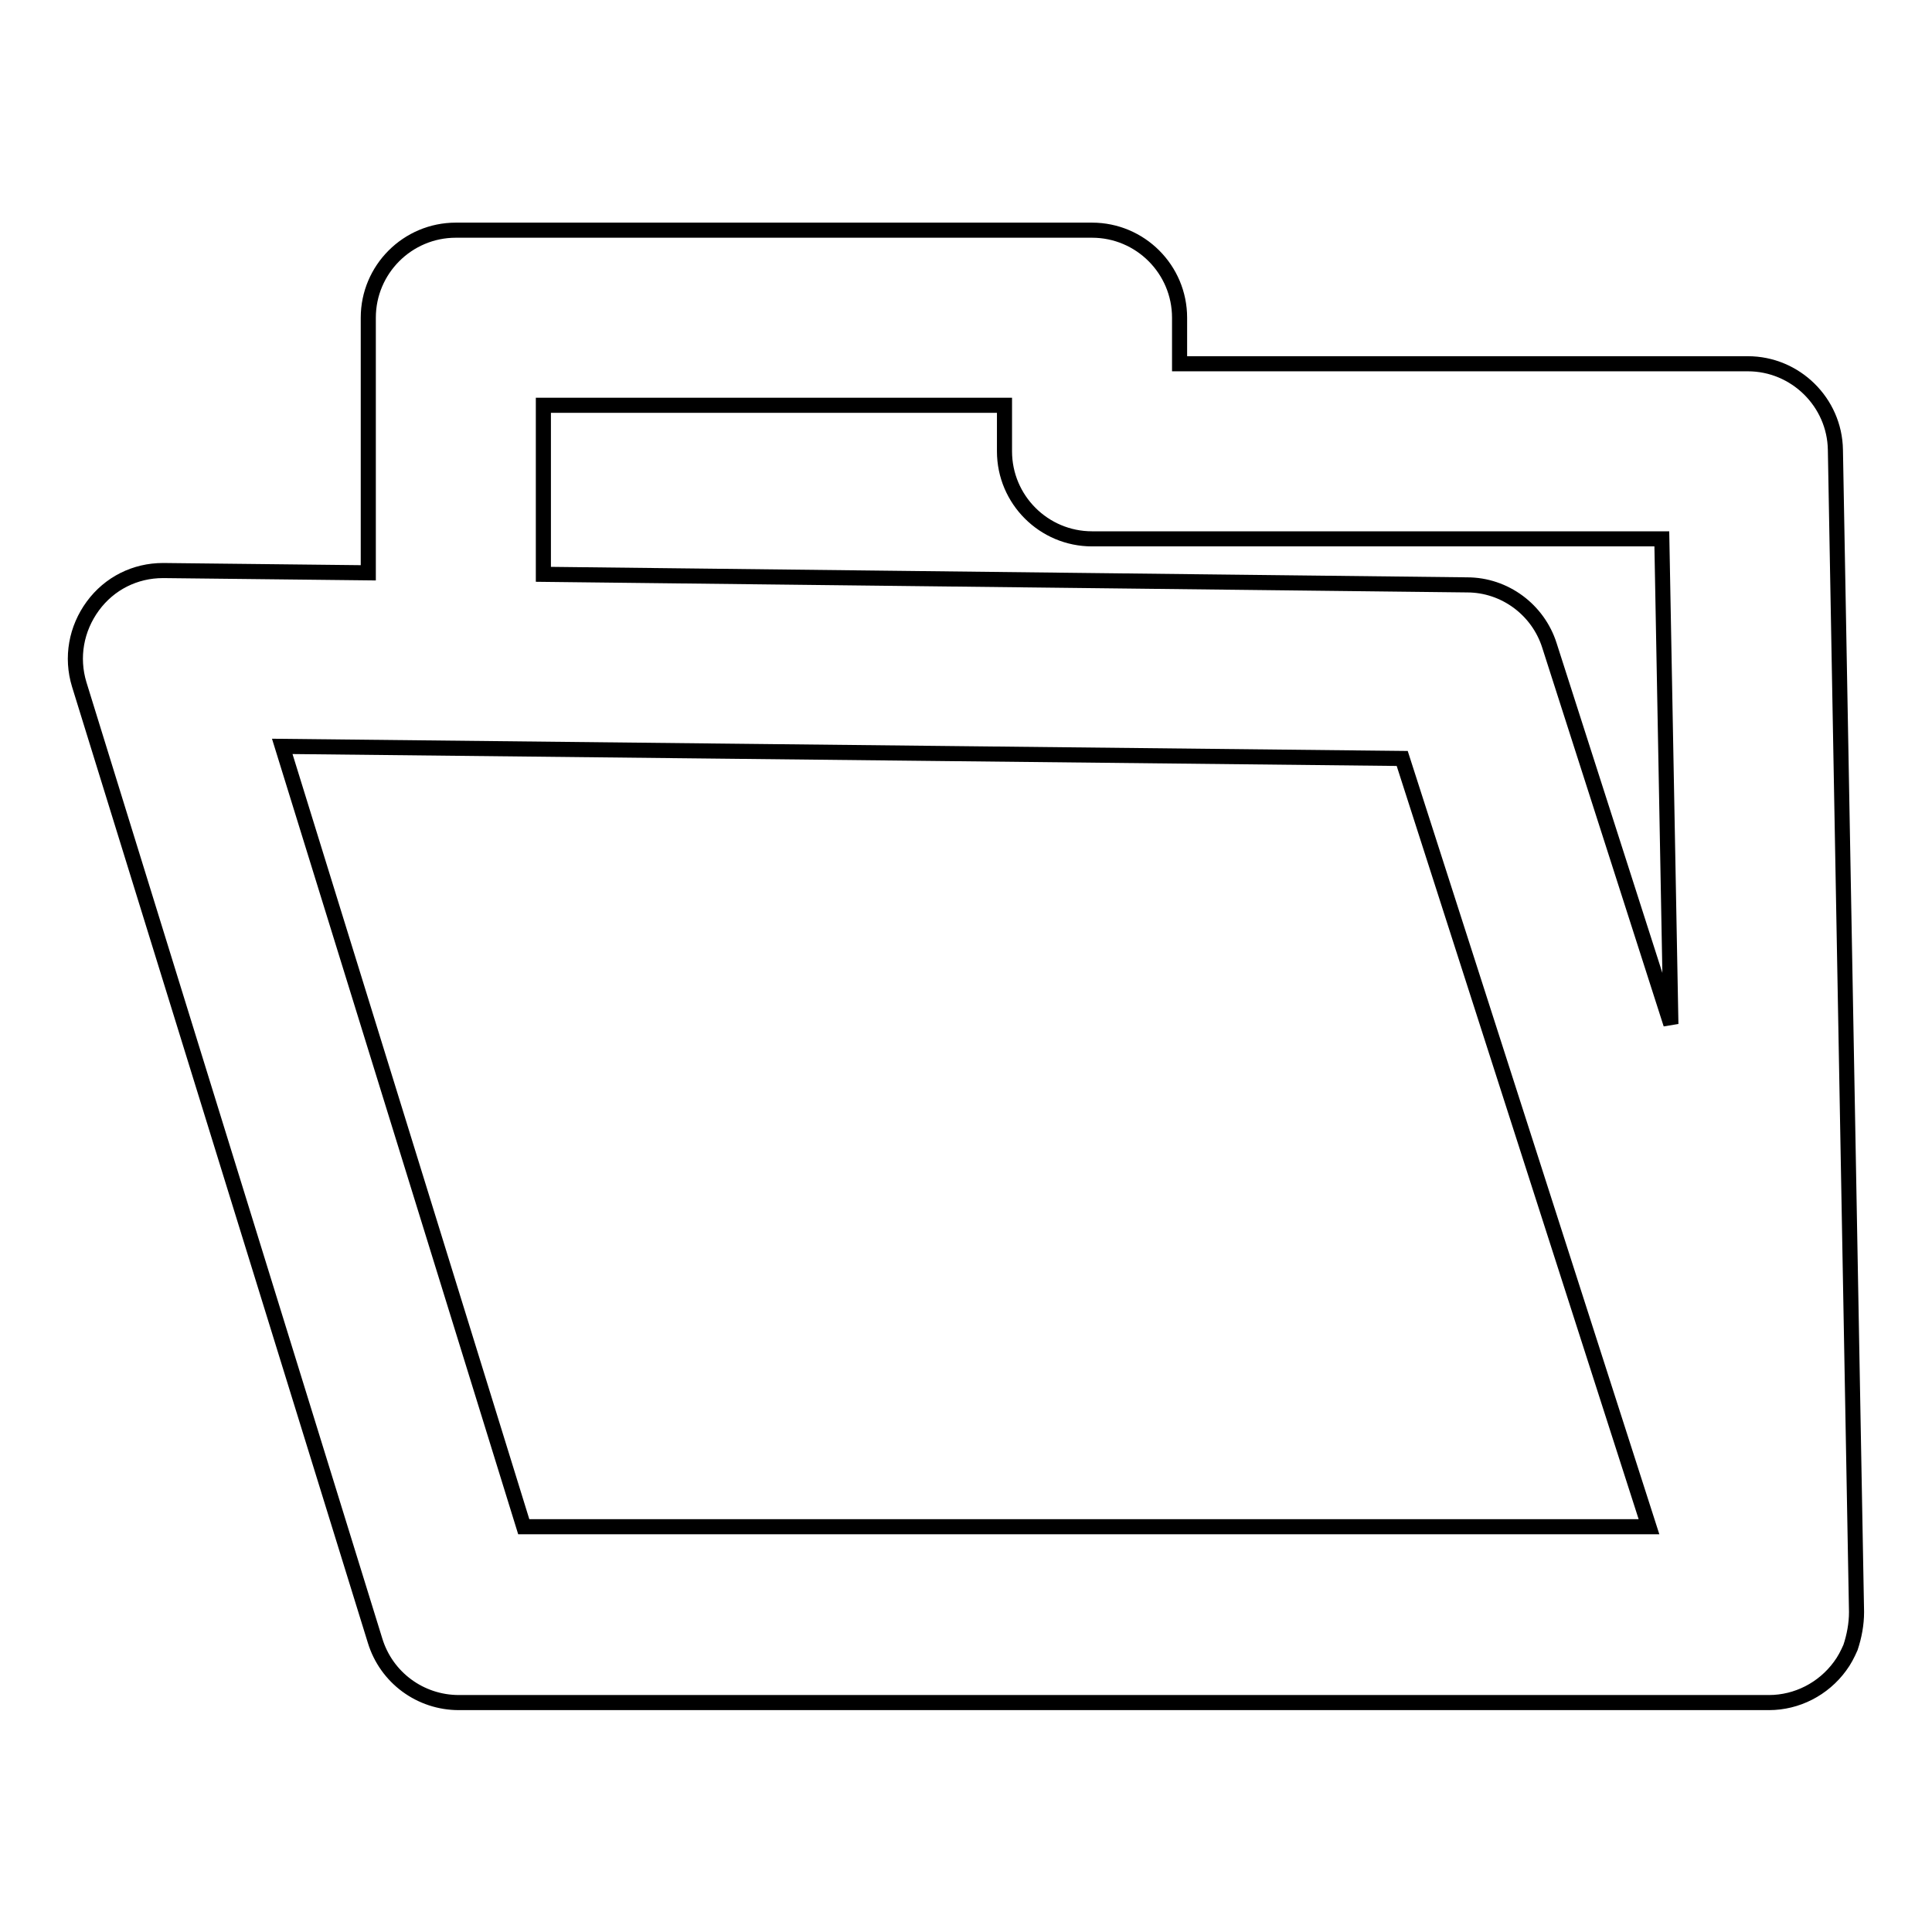<?xml version="1.0" encoding="utf-8"?>
<!-- Svg Vector Icons : http://www.onlinewebfonts.com/icon -->
<!DOCTYPE svg PUBLIC "-//W3C//DTD SVG 1.1//EN" "http://www.w3.org/Graphics/SVG/1.1/DTD/svg11.dtd">
<svg version="1.1" xmlns="http://www.w3.org/2000/svg" xmlns:xlink="http://www.w3.org/1999/xlink" x="0px" y="0px" viewBox="0 0 256 256" enable-background="new 0 0 256 256" xml:space="preserve">
<g> <path stroke-width="2" fill-opacity="0" stroke="#000000"  d="M246,213.6l-2.8-154c-0.1-6.3-5.3-11.4-11.6-11.4h-75.3v-6.1c0-6.4-5.2-11.6-11.6-11.6H60.4 c-6.4,0-11.6,5.2-11.6,11.6v33.8l-27.1-0.3h-0.1c-3.7,0-7.1,1.7-9.3,4.7c-2.2,3-2.9,6.8-1.8,10.4l39.2,126.7 c1.5,4.9,6,8.2,11.1,8.2h173.6c3.7,0,7.2-1.8,9.4-4.8c0.6-0.8,1-1.6,1.4-2.5C245.7,216.8,246,215.2,246,213.6z M72,53.7h61.1v6.1 c0,6.4,5.2,11.6,11.6,11.6h75.5l1.2,64.3l-16.1-50.2c-1.5-4.7-5.9-8-10.9-8L72,76.1V53.7z M69.4,202.3l-32-103.4l148.4,1.6 l32.7,101.8H69.4z"/></g>
</svg>